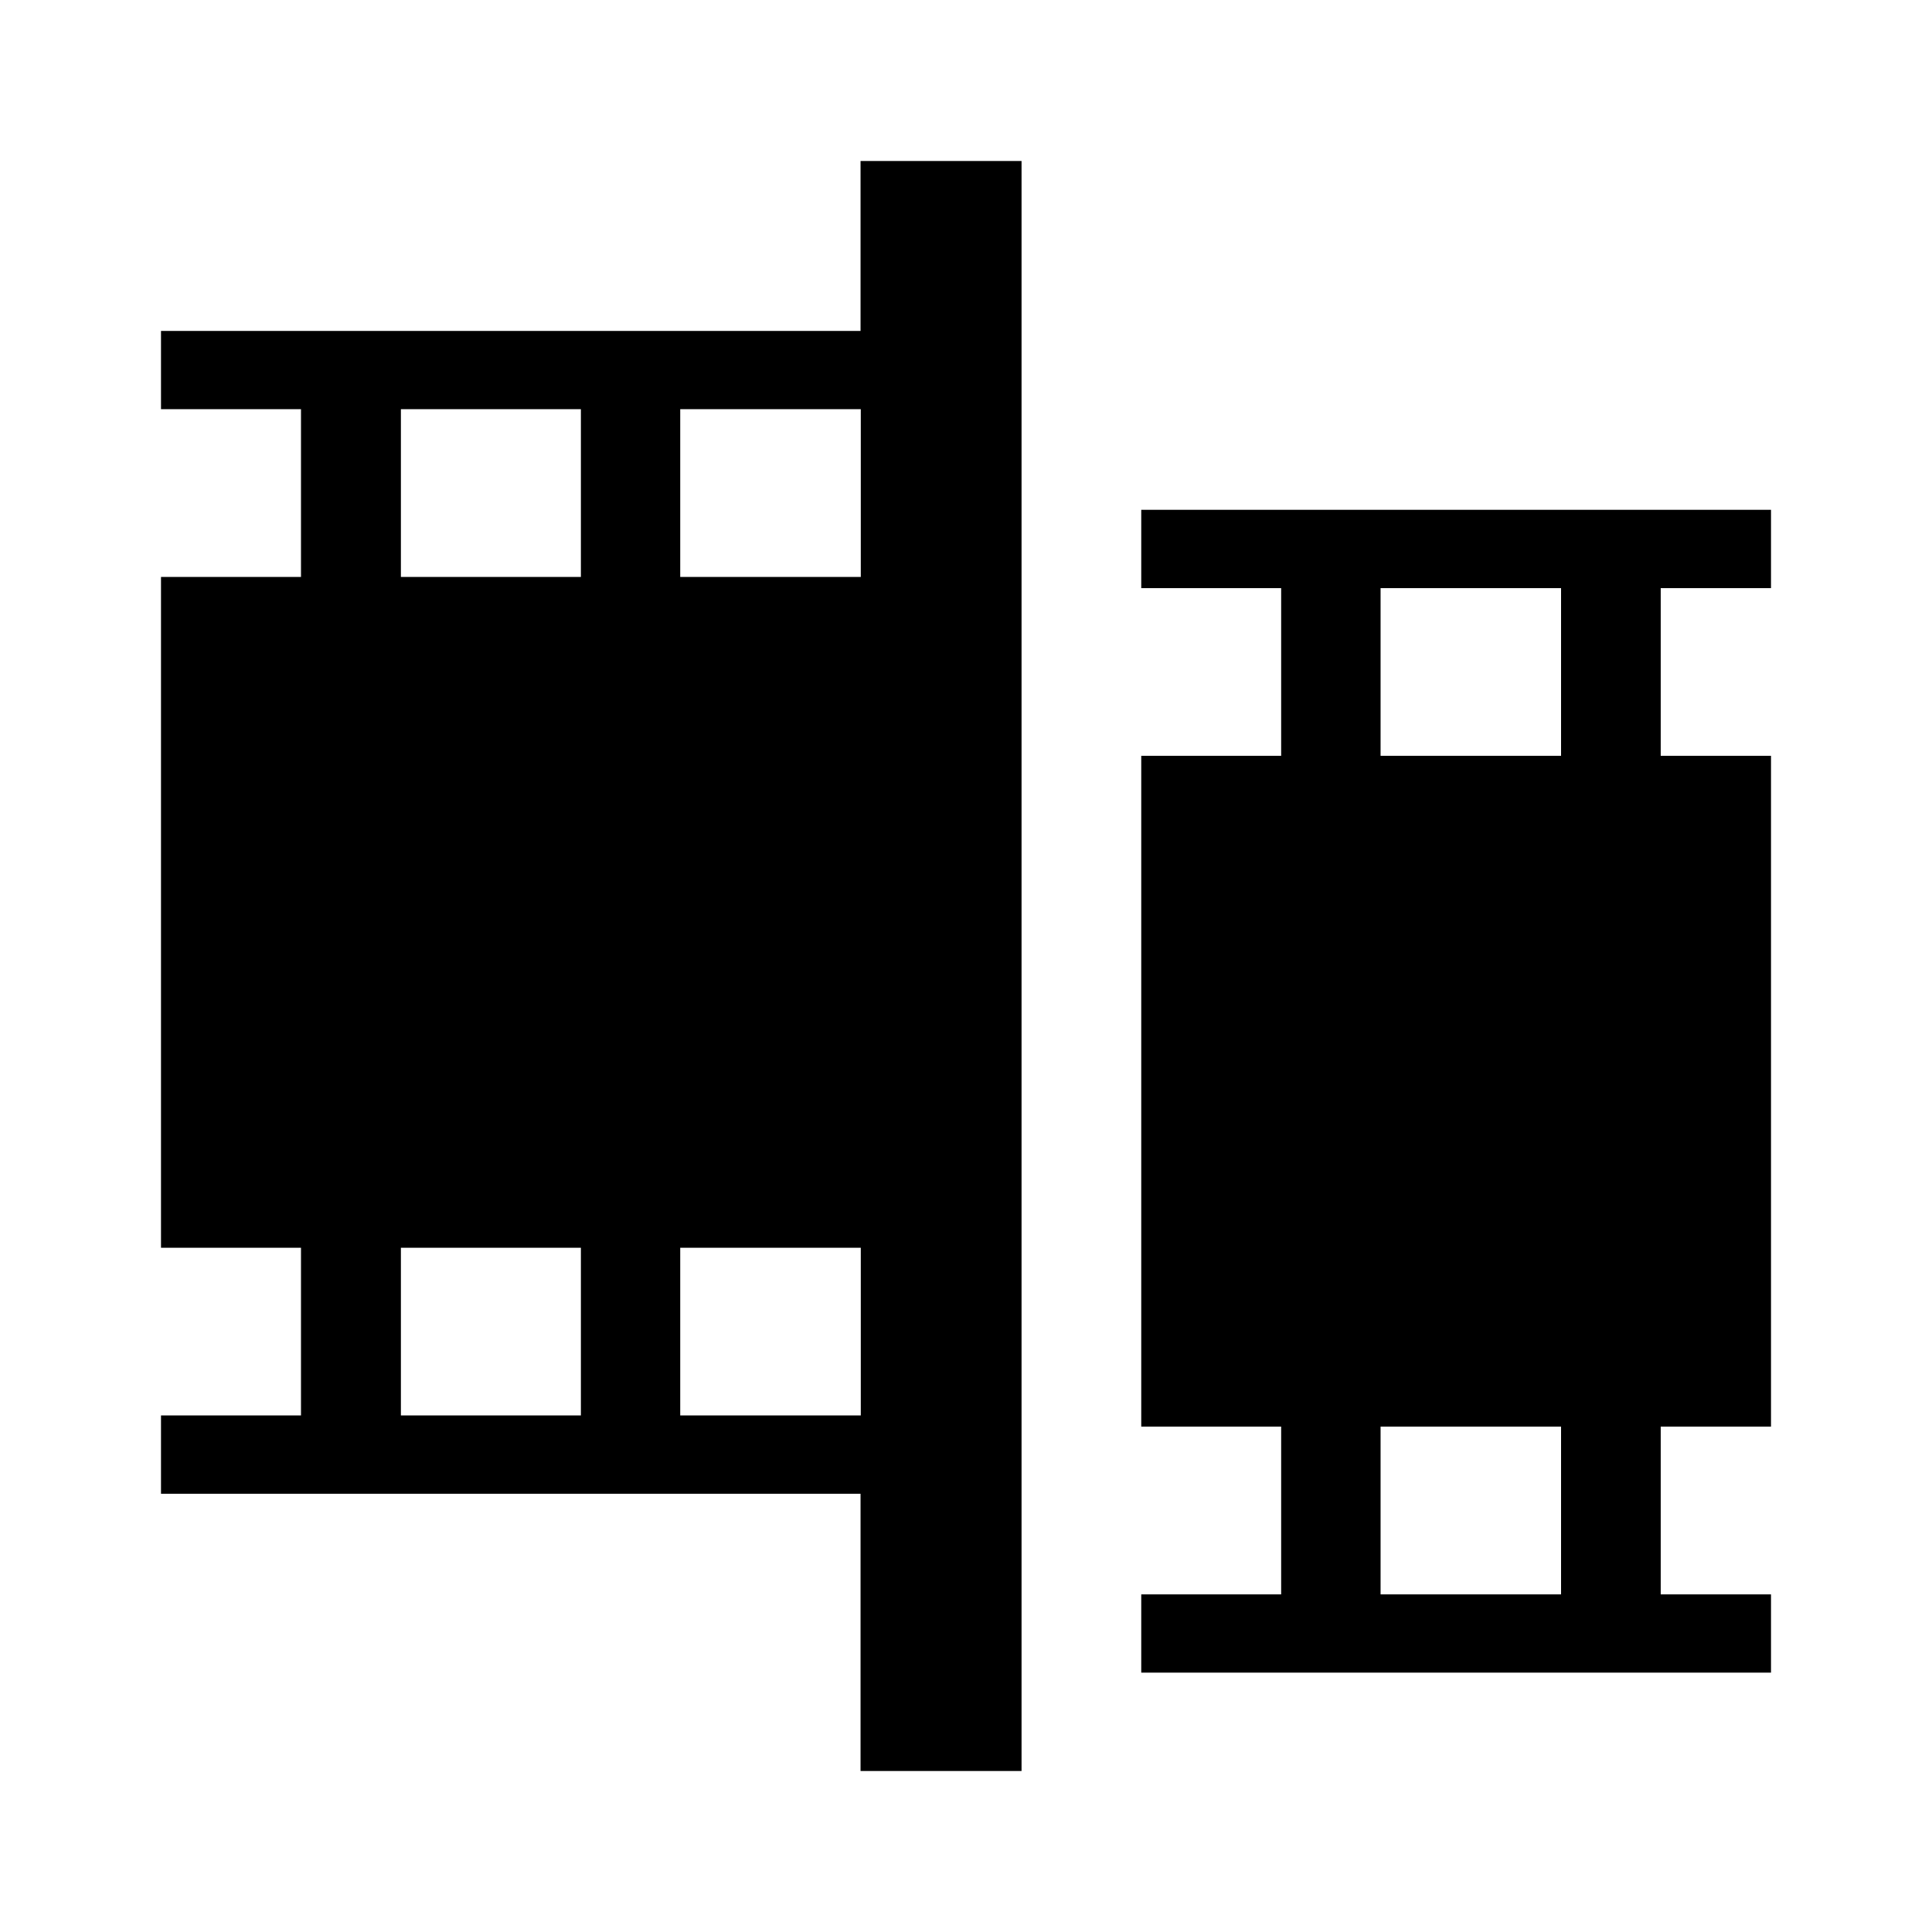 <svg width="24" height="24" viewBox="0 0 24 24" xmlns="http://www.w3.org/2000/svg">
<path fill-rule="evenodd" clip-rule="evenodd" d="M10.69 2H12.69V22H10.69V18.556H2V17.583H3.739V15.5H2V7.167H3.739V5.083H2V4.111H10.69V2ZM7.216 7.167V5.083H4.98V7.167H7.216ZM10.693 7.167V5.083H8.45V7.167H10.693ZM7.216 17.583V15.5H4.98V17.583H7.216ZM10.693 17.583V15.5H8.45V17.583H10.693Z"/>
<path fill-rule="evenodd" clip-rule="evenodd" d="M20.63 9.389H22V17.722H20.63V19.806H22V20.778H14.177V19.806H15.915V17.722H14.177V9.389H15.915V7.306H14.177V6.333H22V7.306H20.63V9.389ZM19.392 7.306V9.389H17.15V7.306H19.392ZM19.392 17.722V19.806H17.15V17.722H19.392Z"/>
</svg>
